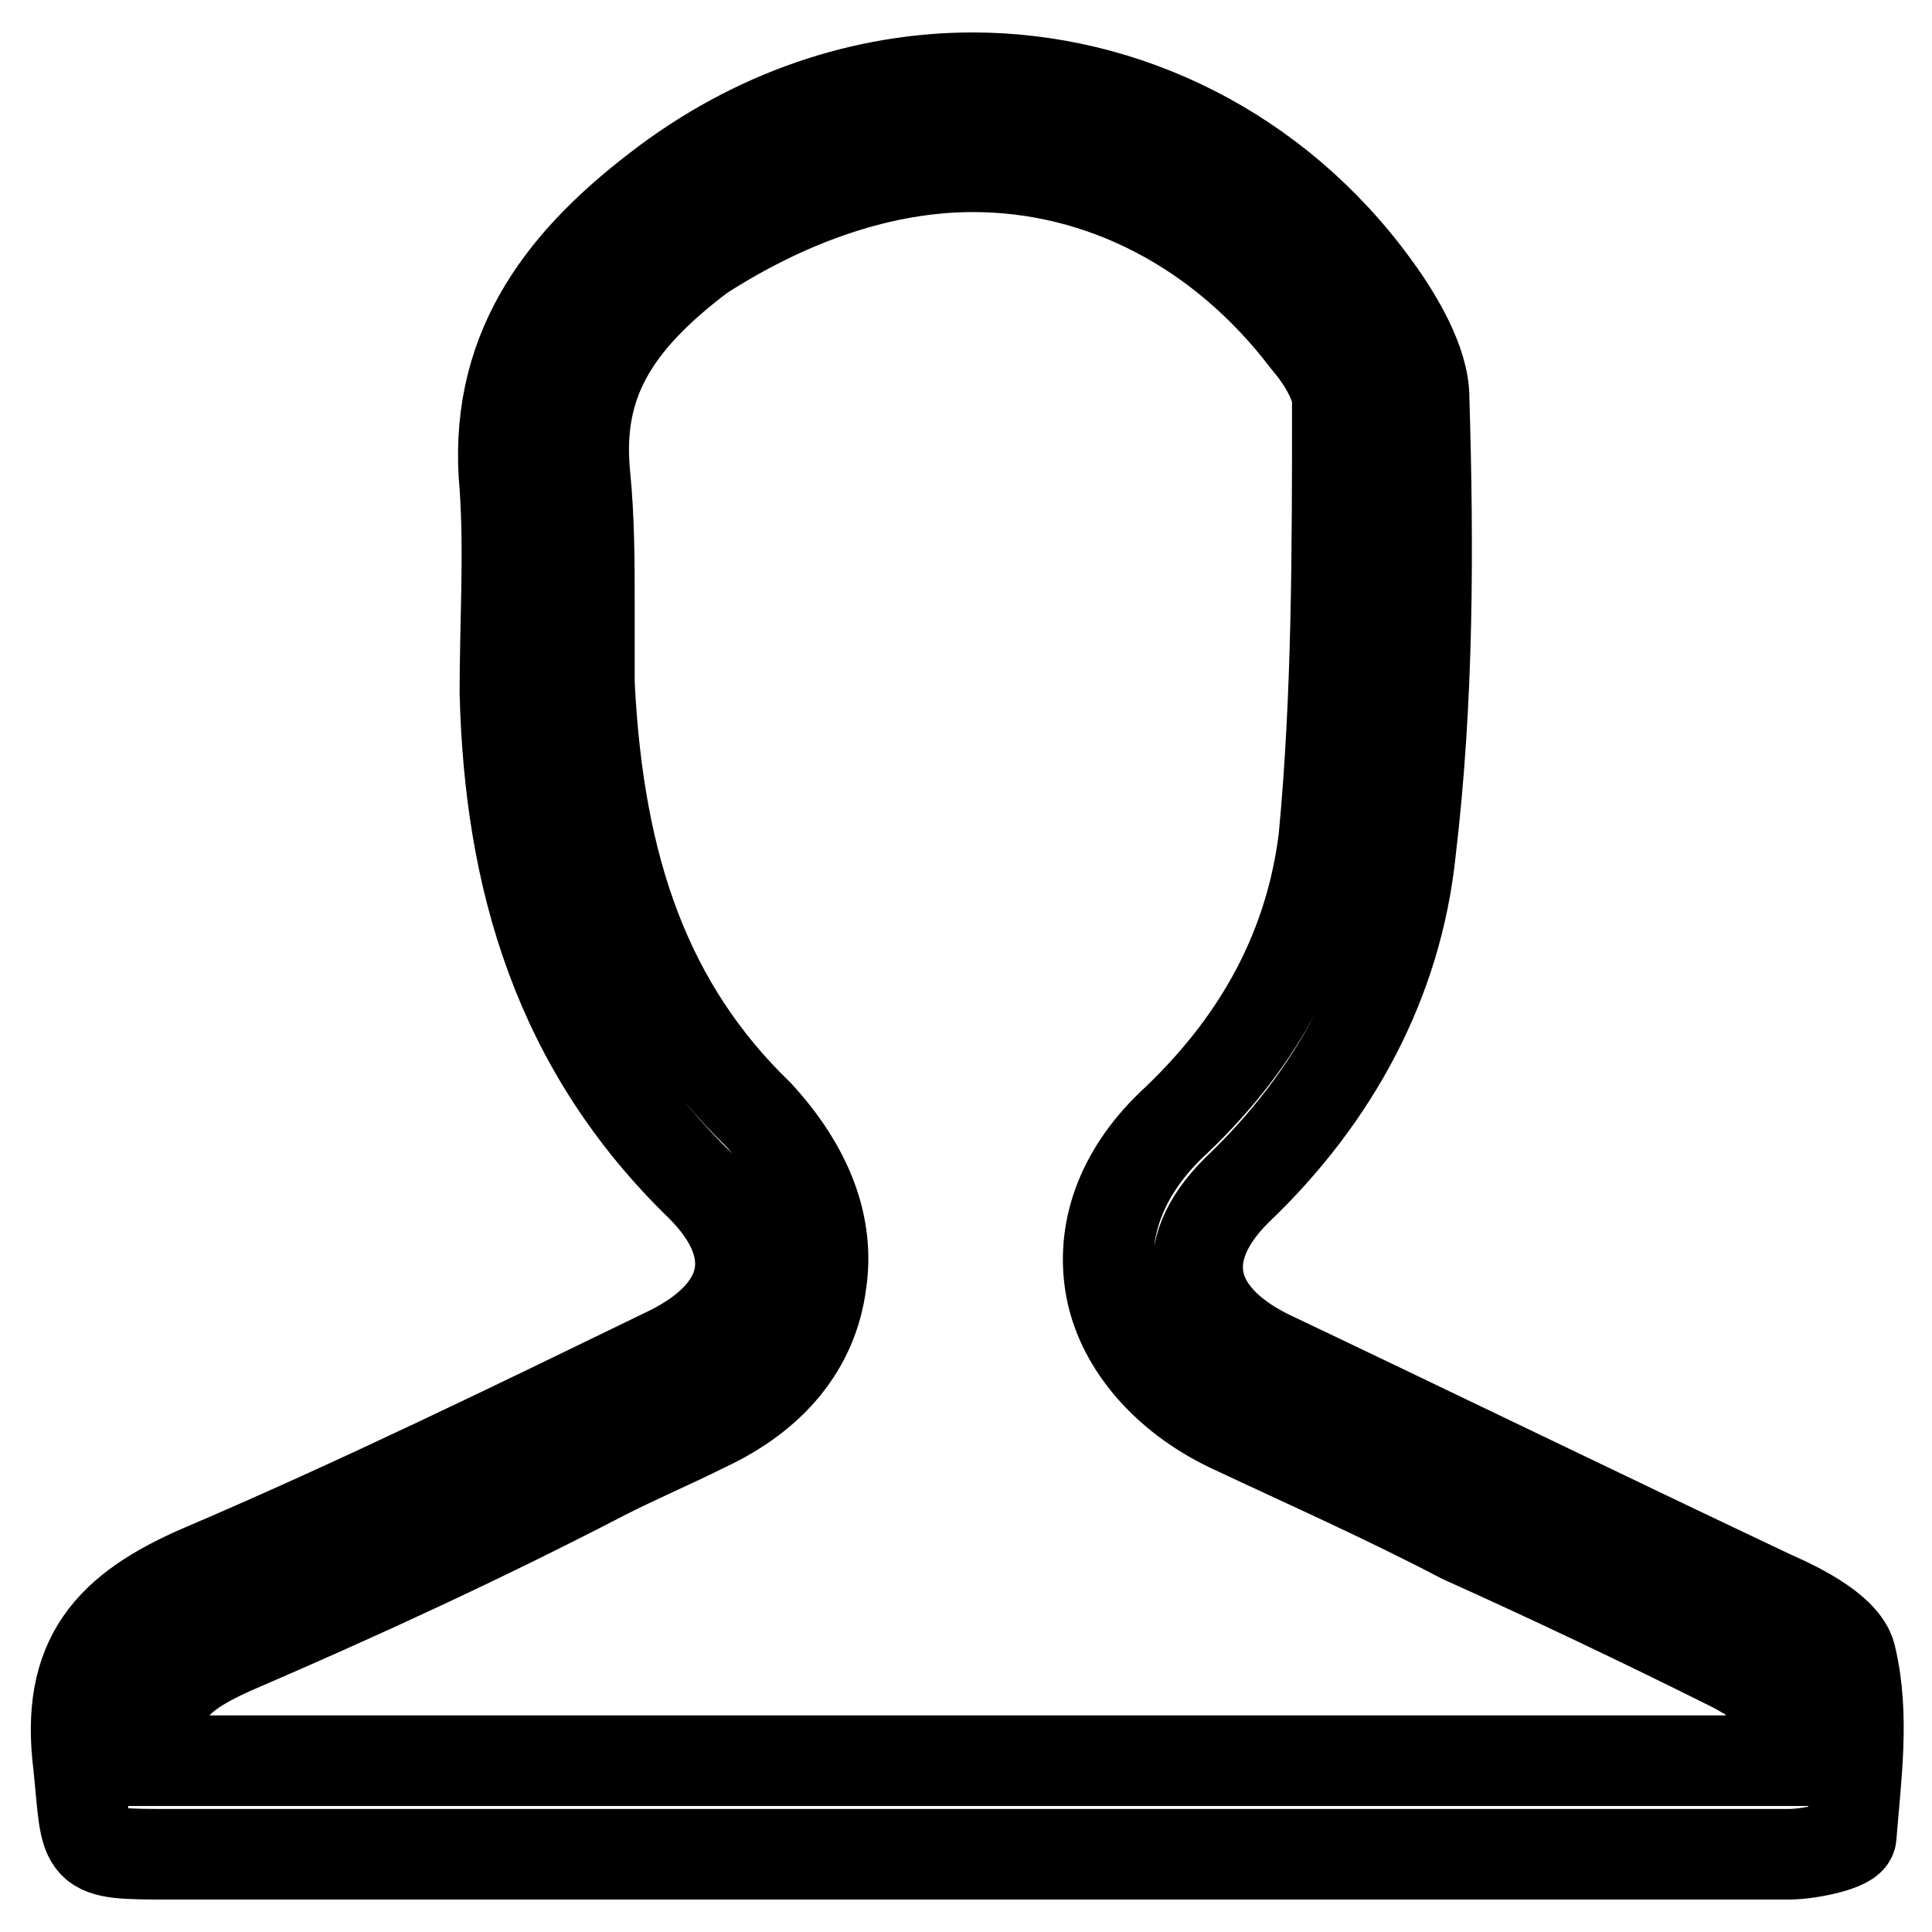 <?xml version="1.0" encoding="utf-8"?>
<!-- Svg Vector Icons : http://www.onlinewebfonts.com/icon -->
<!DOCTYPE svg PUBLIC "-//W3C//DTD SVG 1.1//EN" "http://www.w3.org/Graphics/SVG/1.1/DTD/svg11.dtd">
<svg version="1.1" xmlns="http://www.w3.org/2000/svg" xmlns:xlink="http://www.w3.org/1999/xlink" x="0px" y="0px" viewBox="0 0 256 256" enable-background="new 0 0 256 256" xml:space="preserve">
<g> <path stroke-width="12" fill-opacity="0" stroke="#000000"  d="M128.9,22.1L128.9,22.1c17.1,0,33,8.3,44.2,23c3.5,4.1,4.1,7.1,4.1,7.7v0.6c0,19.5,0,38.9-1.8,57.8 c-1.8,14.2-8.3,26.5-19.5,37.2c-7.1,6.5-10,14.2-8.8,21.8s7.1,14.7,15.9,18.9c10,4.7,20.6,9.4,30.7,14.7 c11.8,5.3,24.2,11.2,36,17.1c1.2,0.6,2.9,1.8,4.7,2.4c0.6,2.9,0,6.5,0,10c-20.6,0-41.3,0-62.5,0h-21.8h-21.8h-1.2h-18.3H64.6H22.1 h-0.6v-1.2c-0.6-6.5,0-9.4,9.4-13.6c16.5-7.1,33-14.7,49-23c4.7-2.4,8.8-4.1,13.6-6.5c8.8-4.1,14.2-10.6,15.3-18.9 c1.2-7.7-1.8-15.3-8.3-22.4c-14.7-14.2-21.2-32.4-22.4-57.2c0-3.5,0-6.5,0-10c0-5.9,0-11.8-0.6-17.7C76.4,51,81.1,42.8,92.9,33.9 C104.7,26.3,117.1,22.1,128.9,22.1 M128.9,10.3C114.7,10.3,100,15,87,25.1c-13,10-21.8,21.8-20.1,39.5c0.6,8.8,0,18.3,0,27.1 c0.6,24.8,7.1,47.2,26,65.5c8.3,8.3,6.5,16.5-4.1,21.8c-20.6,10-41.3,20.1-61.9,28.9c-12.4,5.3-18.3,11.8-16.5,26 c1.2,11.8,0,11.8,12.4,11.8c14.2,0,28.3,0,42.5,0c20.6,0,41.9,0,62.5,0c0.6,0,0.6,0,1.2,0c14.2,0,28.9,0,43.1,0 c21.8,0,43.1,0,64.9,0c2.9,0,8.3-1.2,8.3-2.4c0.6-7.7,1.8-15.9,0-23.6c-0.6-3.5-6.5-6.5-10.6-8.3c-22.4-10.6-44.2-21.2-66.7-31.9 c-10.6-5.3-12.4-13.6-4.1-21.8c13-12.4,21.2-27.7,23-44.8c2.4-20.1,2.4-40.1,1.8-60.2c0-4.7-3.5-10.6-6.5-14.7 C169,19.8,148.9,10.3,128.9,10.3L128.9,10.3z"/></g>
</svg>